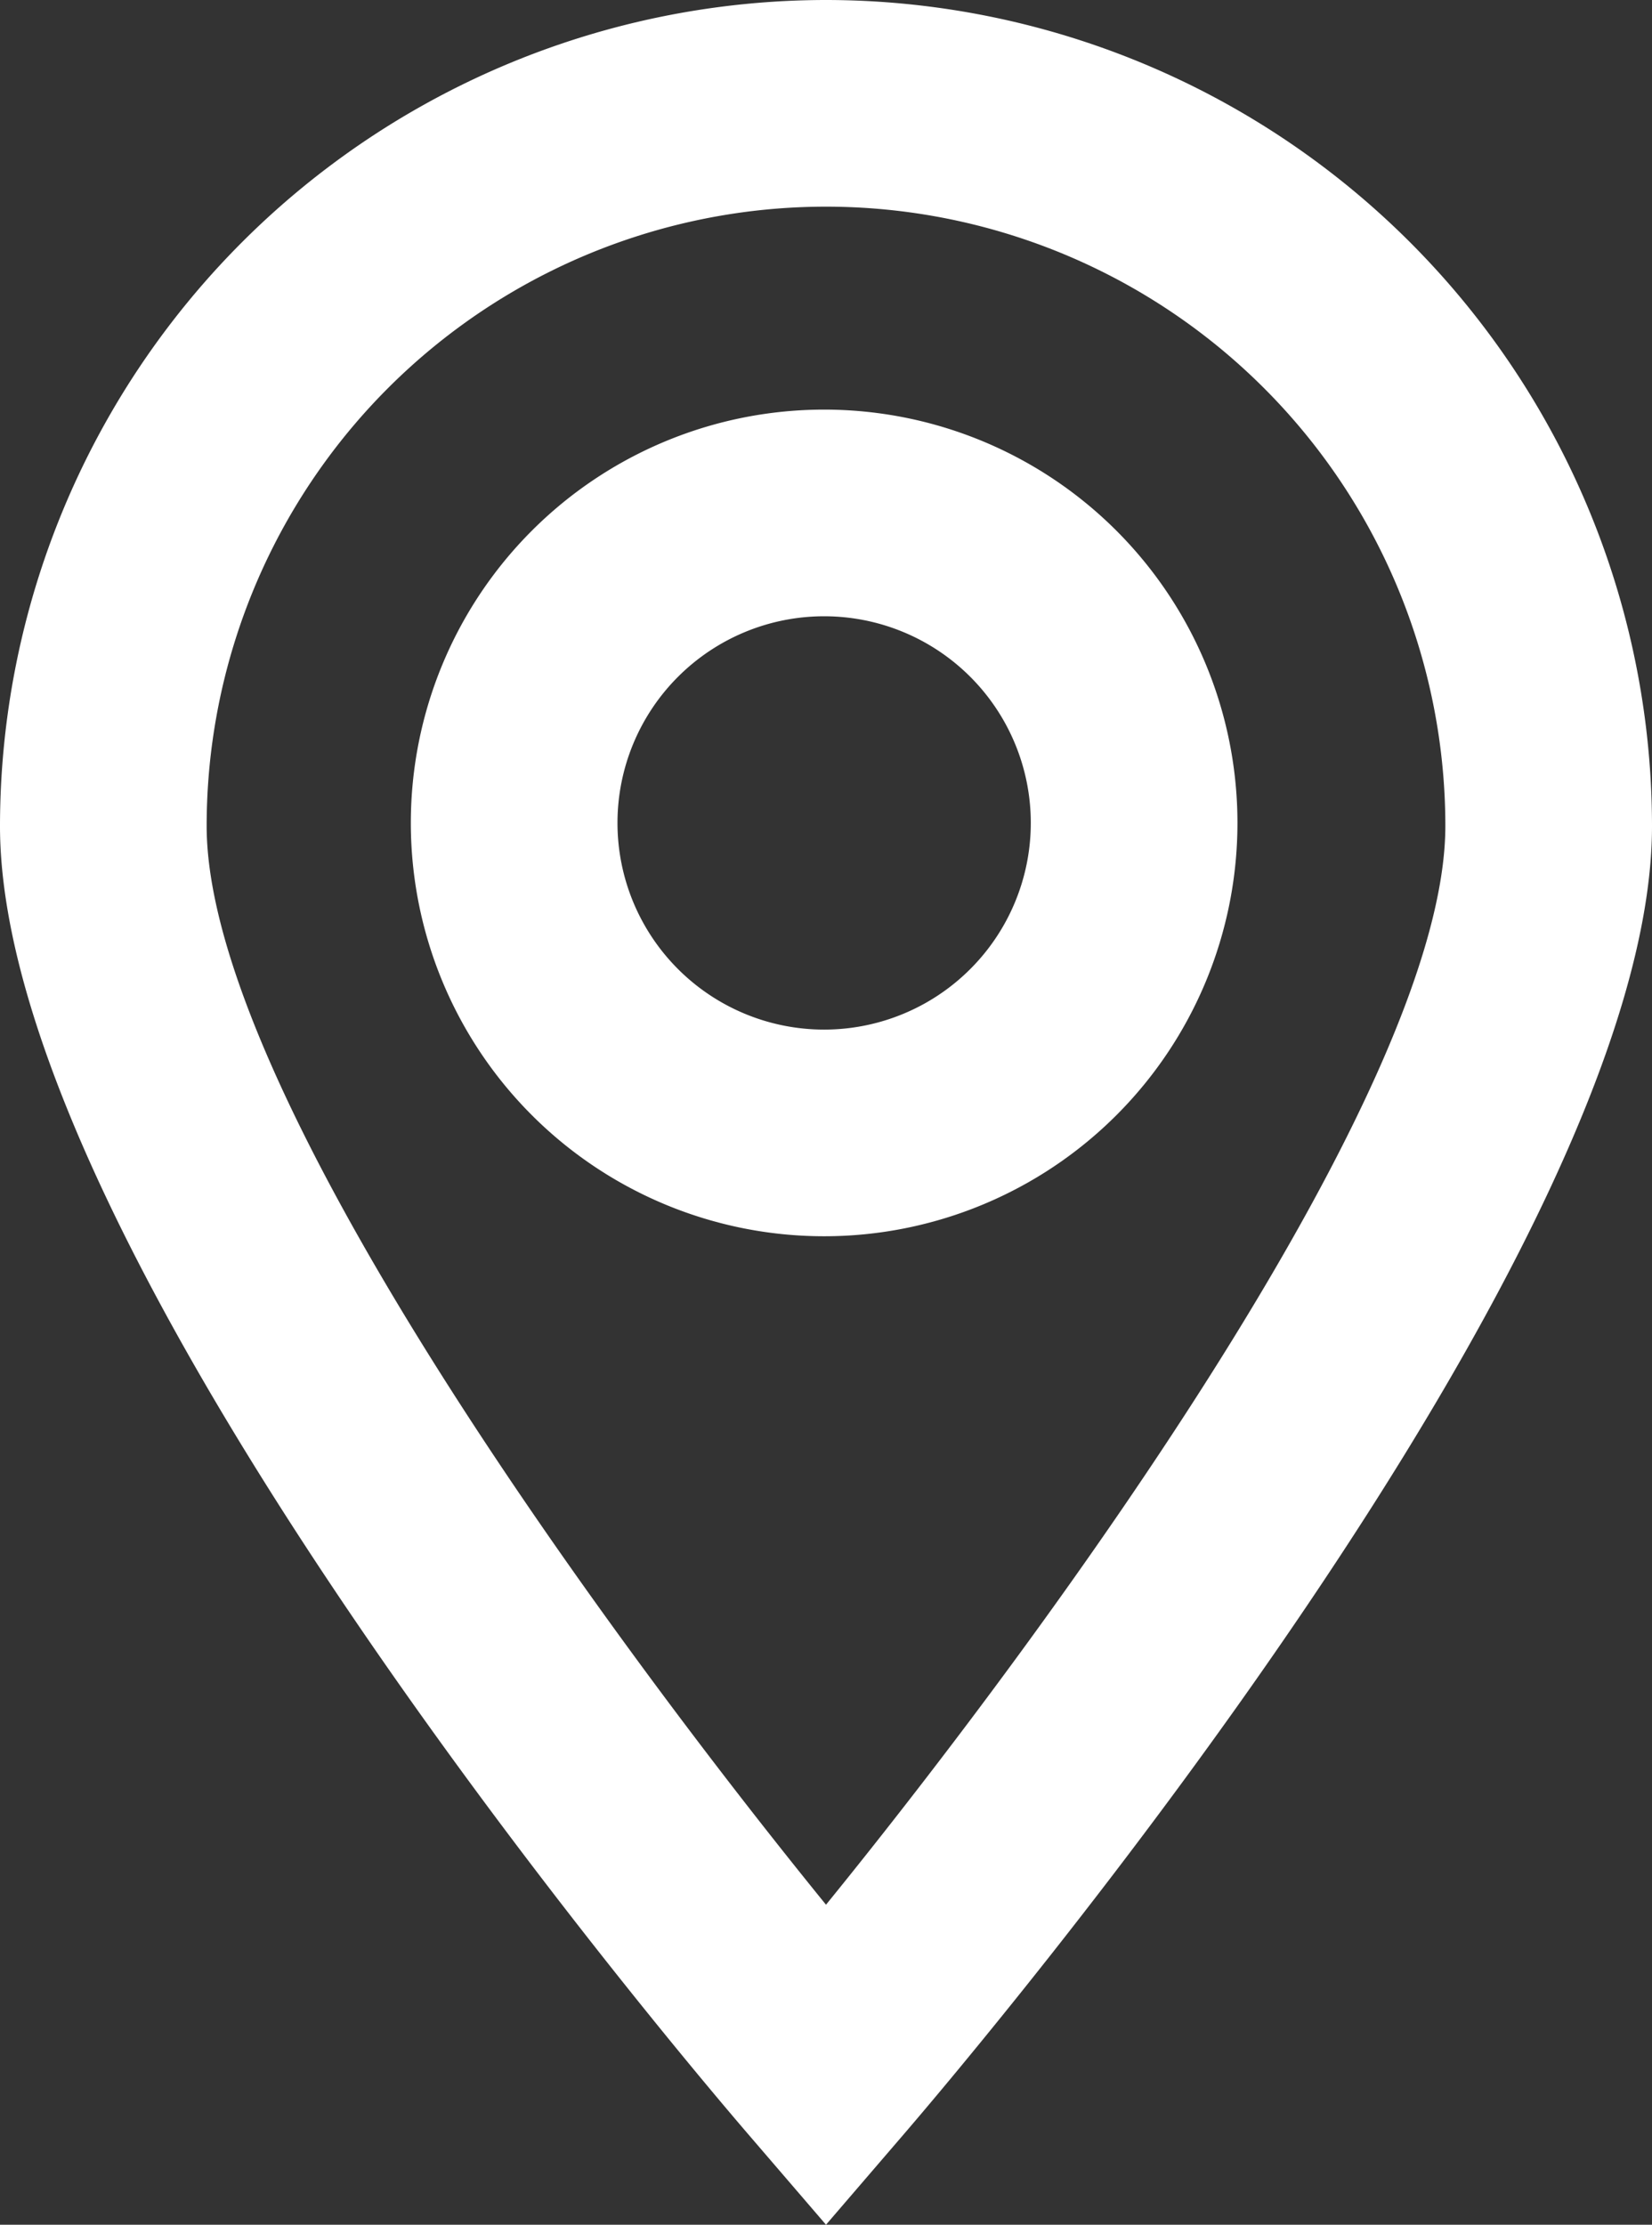<svg xmlns="http://www.w3.org/2000/svg" xmlns:xlink="http://www.w3.org/1999/xlink" width="15.988" height="21.53" viewBox="0 0 15.988 21.53">
  <rect x="0" y="0" width="15.988" height="21.53" fill="#333333" stroke="none"/>
  <defs>
    <clipPath id="clip-path">
      <rect id="Rectangle_1216" data-name="Rectangle 1216" width="15.988" height="21.53" transform="translate(0 0)" fill="#fff"/>
    </clipPath>
  </defs>
  <g id="Group_5340" data-name="Group 5340" transform="translate(0 0)">
    <g id="Group_5339" data-name="Group 5339" clip-path="url(#clip-path)">
      <path id="Path_745" data-name="Path 745" d="M7.994,0A8,8,0,0,0,0,7.994C0,12.11,6.495,19.785,7.235,20.647l.759.883.759-.883c.74-.862,7.235-8.537,7.235-12.653A8,8,0,0,0,7.994,0m0,18.433C5.813,15.749,2,10.529,2,7.994a5.994,5.994,0,0,1,11.988,0c0,2.532-3.813,7.755-5.994,10.439" fill="#fff"/>
      <path id="Path_746" data-name="Path 746" d="M7.976,3.964a4,4,0,1,0,4,4,4,4,0,0,0-4-4m0,6a2,2,0,1,1,2-2,2,2,0,0,1-2,2" fill="#fff"/>
    </g>
  </g>
</svg>
